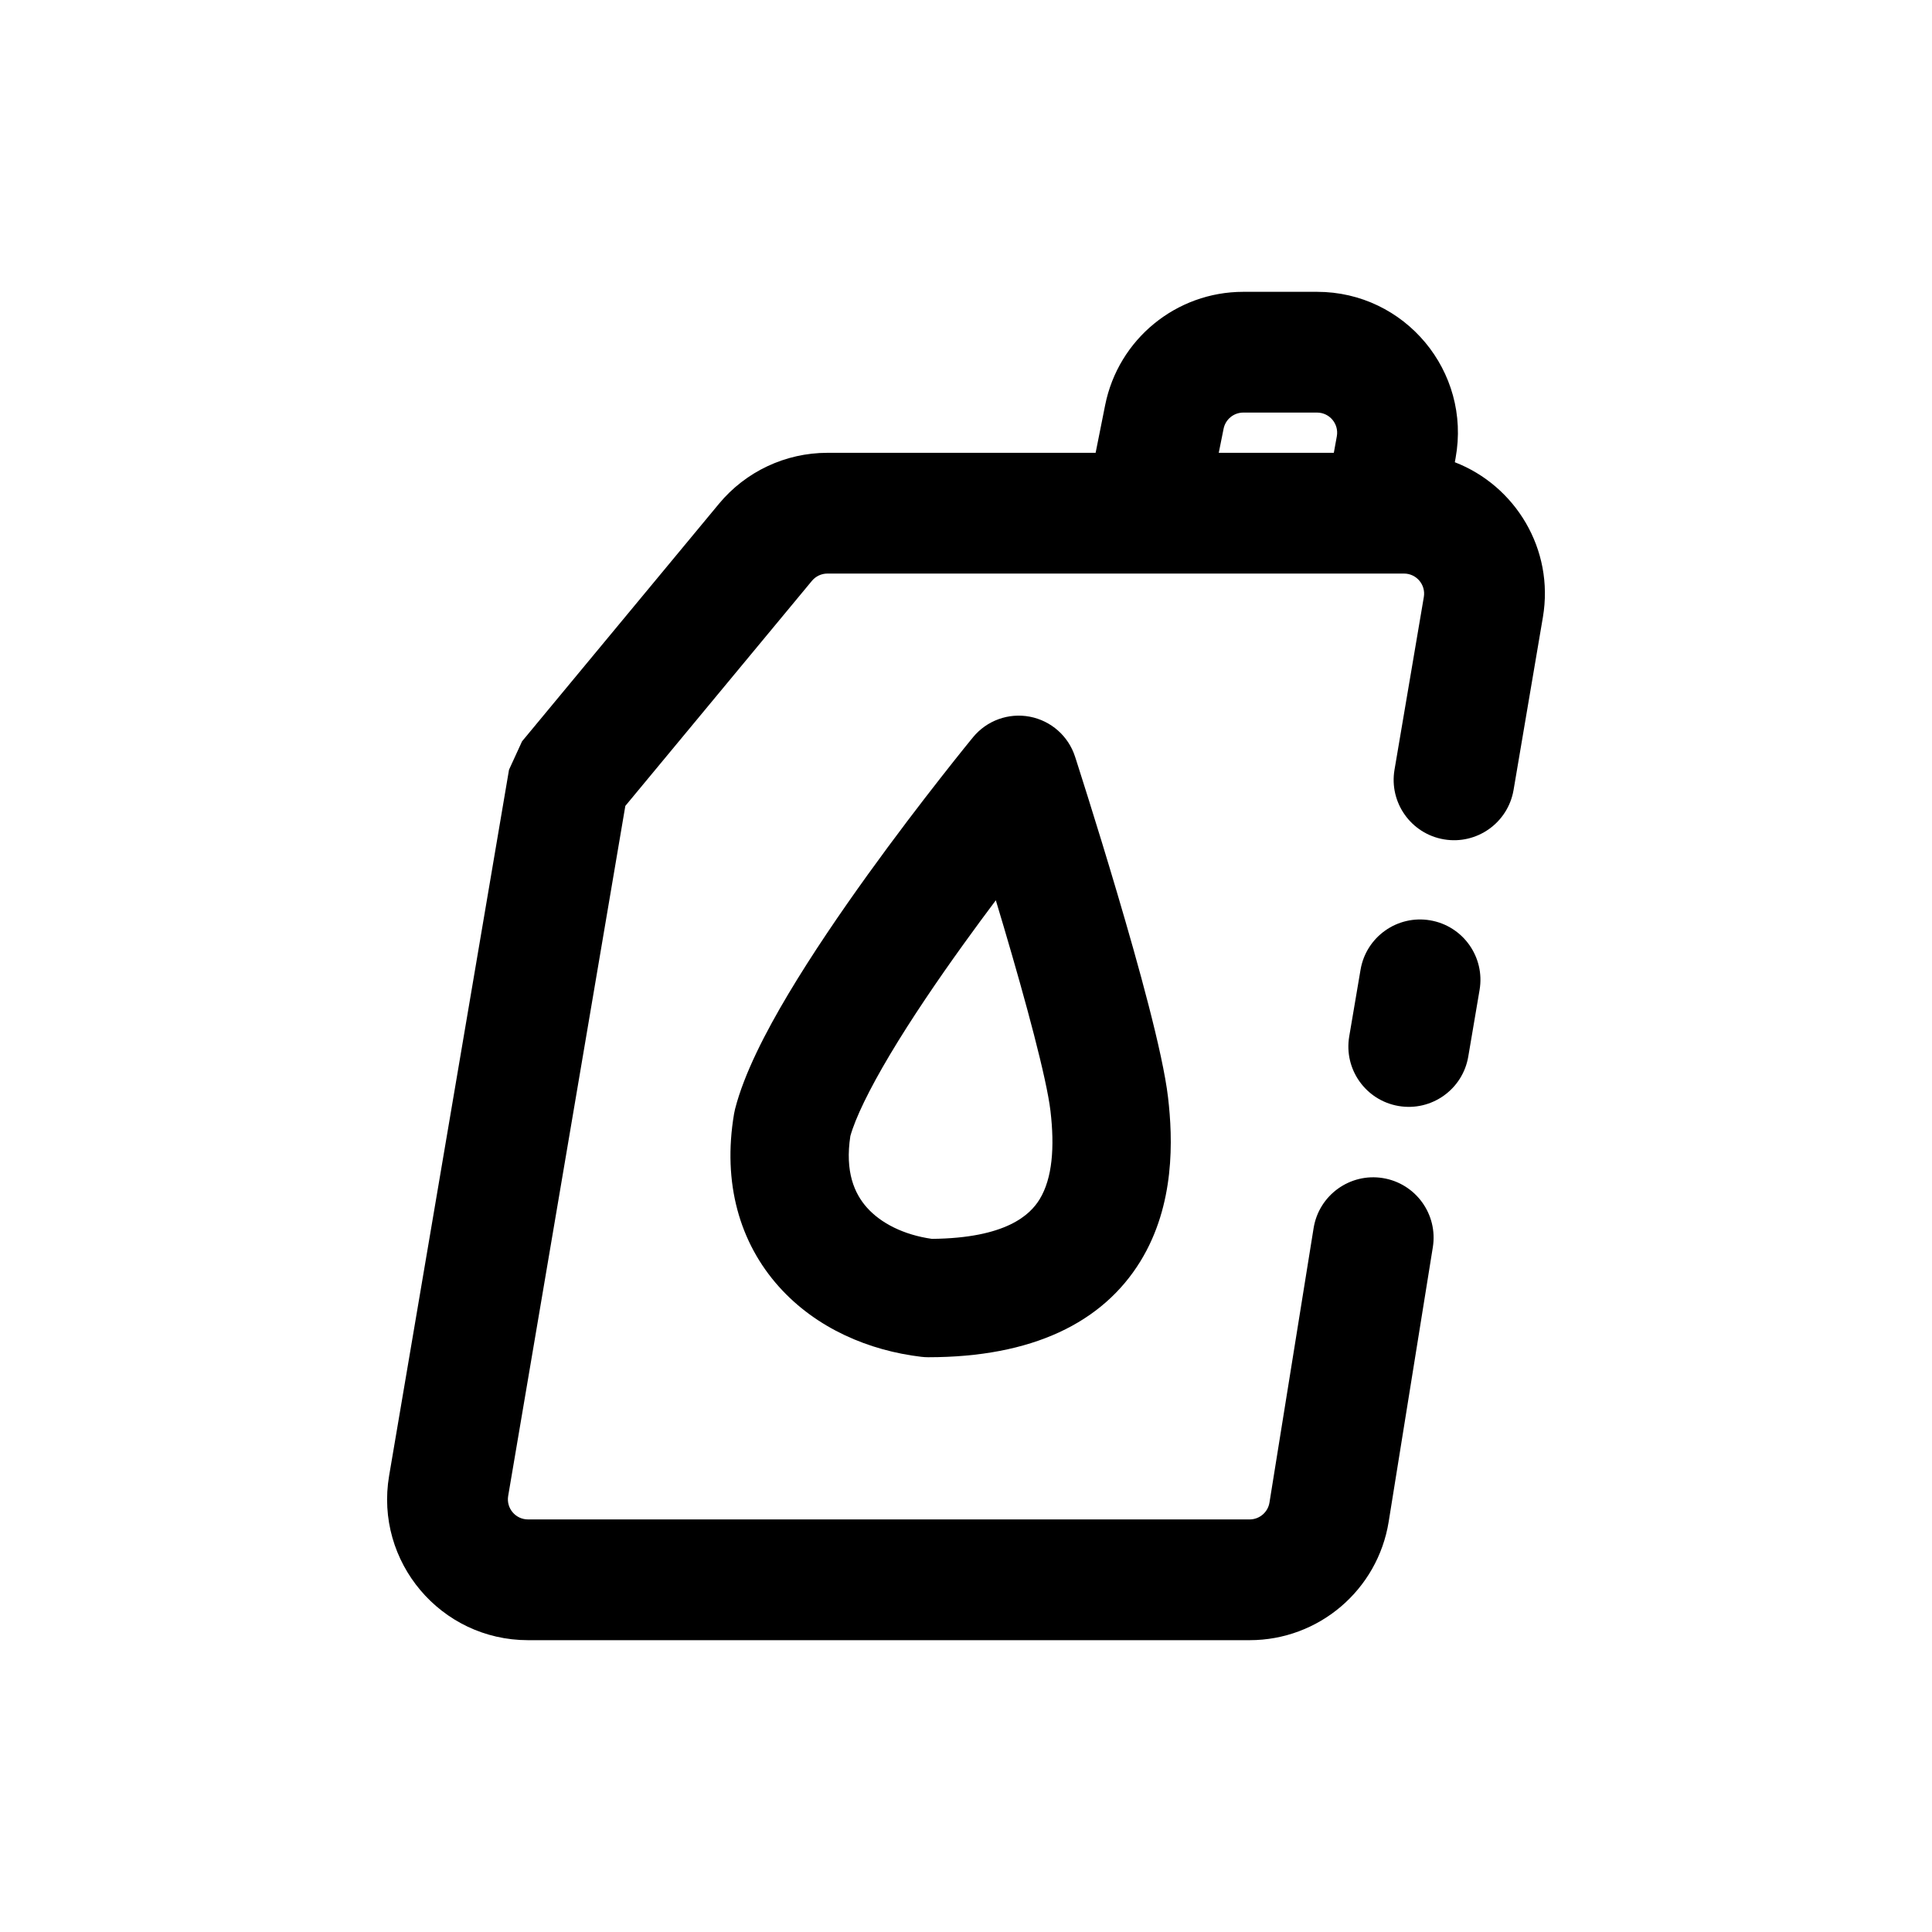 <svg xmlns="http://www.w3.org/2000/svg" width="64" height="64" viewBox="0 0 64 64" fill="none"><path fill-rule="evenodd" clip-rule="evenodd" d="M36.61 13.418C37.047 11.237 38.962 9.667 41.187 9.667H43.628C46.54 9.667 48.74 12.303 48.219 15.168L48.193 15.312C50.191 16.084 51.494 18.188 51.11 20.448L50.139 26.168C49.954 27.257 48.921 27.99 47.832 27.805C46.743 27.62 46.01 26.587 46.195 25.498L47.166 19.778C47.236 19.371 46.922 19 46.509 19H27.41C27.211 19 27.023 19.088 26.896 19.241L20.715 26.697L16.834 49.555C16.765 49.962 17.078 50.333 17.491 50.333H41.395C41.722 50.333 42.001 50.096 42.053 49.773L43.515 40.682C43.691 39.592 44.717 38.85 45.807 39.025C46.898 39.201 47.64 40.227 47.464 41.318L46.002 50.408C45.638 52.67 43.686 54.333 41.395 54.333H17.491C14.602 54.333 12.407 51.734 12.89 48.885L16.862 25.498L17.294 24.557L23.817 16.688C24.703 15.619 26.02 15 27.41 15H36.294L36.61 13.418ZM44.189 14.976L44.184 15H40.373L40.533 14.203C40.595 13.891 40.869 13.667 41.187 13.667H43.628C44.044 13.667 44.358 14.043 44.284 14.453L44.189 14.976Z" fill="black"/><path d="M47.376 30.487C48.465 30.672 49.198 31.704 49.013 32.793L48.638 35.002C48.453 36.09 47.42 36.823 46.331 36.638C45.243 36.453 44.51 35.421 44.695 34.332L45.07 32.123C45.255 31.035 46.287 30.302 47.376 30.487Z" fill="black"/><path fill-rule="evenodd" clip-rule="evenodd" d="M32.233 24.422L33.747 25.667C32.233 24.422 32.234 24.422 32.233 24.422L32.212 24.449L32.153 24.52C32.102 24.582 32.029 24.673 31.935 24.789C31.748 25.021 31.482 25.356 31.16 25.767C30.516 26.588 29.646 27.724 28.745 28.975C27.847 30.223 26.902 31.607 26.117 32.923C25.359 34.194 24.65 35.563 24.35 36.738C24.337 36.79 24.326 36.842 24.317 36.894C23.927 39.192 24.505 41.174 25.802 42.622C27.05 44.017 28.806 44.743 30.517 44.946C30.594 44.955 30.671 44.96 30.748 44.96C34.183 44.96 36.524 43.825 37.78 41.778C38.927 39.906 38.854 37.734 38.693 36.353C38.519 34.865 37.709 31.954 37.014 29.605C36.654 28.388 36.304 27.254 36.044 26.425C35.914 26.01 35.806 25.671 35.731 25.435L35.644 25.162L35.612 25.064C35.612 25.064 35.612 25.064 33.747 25.667L35.612 25.064C35.392 24.383 34.817 23.875 34.113 23.741C33.409 23.607 32.688 23.868 32.233 24.422ZM31.927 31.265C32.289 30.761 32.648 30.276 32.988 29.823C33.075 30.113 33.165 30.412 33.255 30.716C33.984 33.181 34.673 35.728 34.799 36.808C34.938 37.994 34.865 39.032 34.438 39.729C34.124 40.24 33.337 41.015 30.87 41.039C29.933 40.906 29.18 40.519 28.722 40.007C28.304 39.541 27.987 38.817 28.169 37.633C28.336 37.038 28.782 36.109 29.484 34.931C30.189 33.749 31.062 32.466 31.927 31.265Z" fill="black"/></svg>